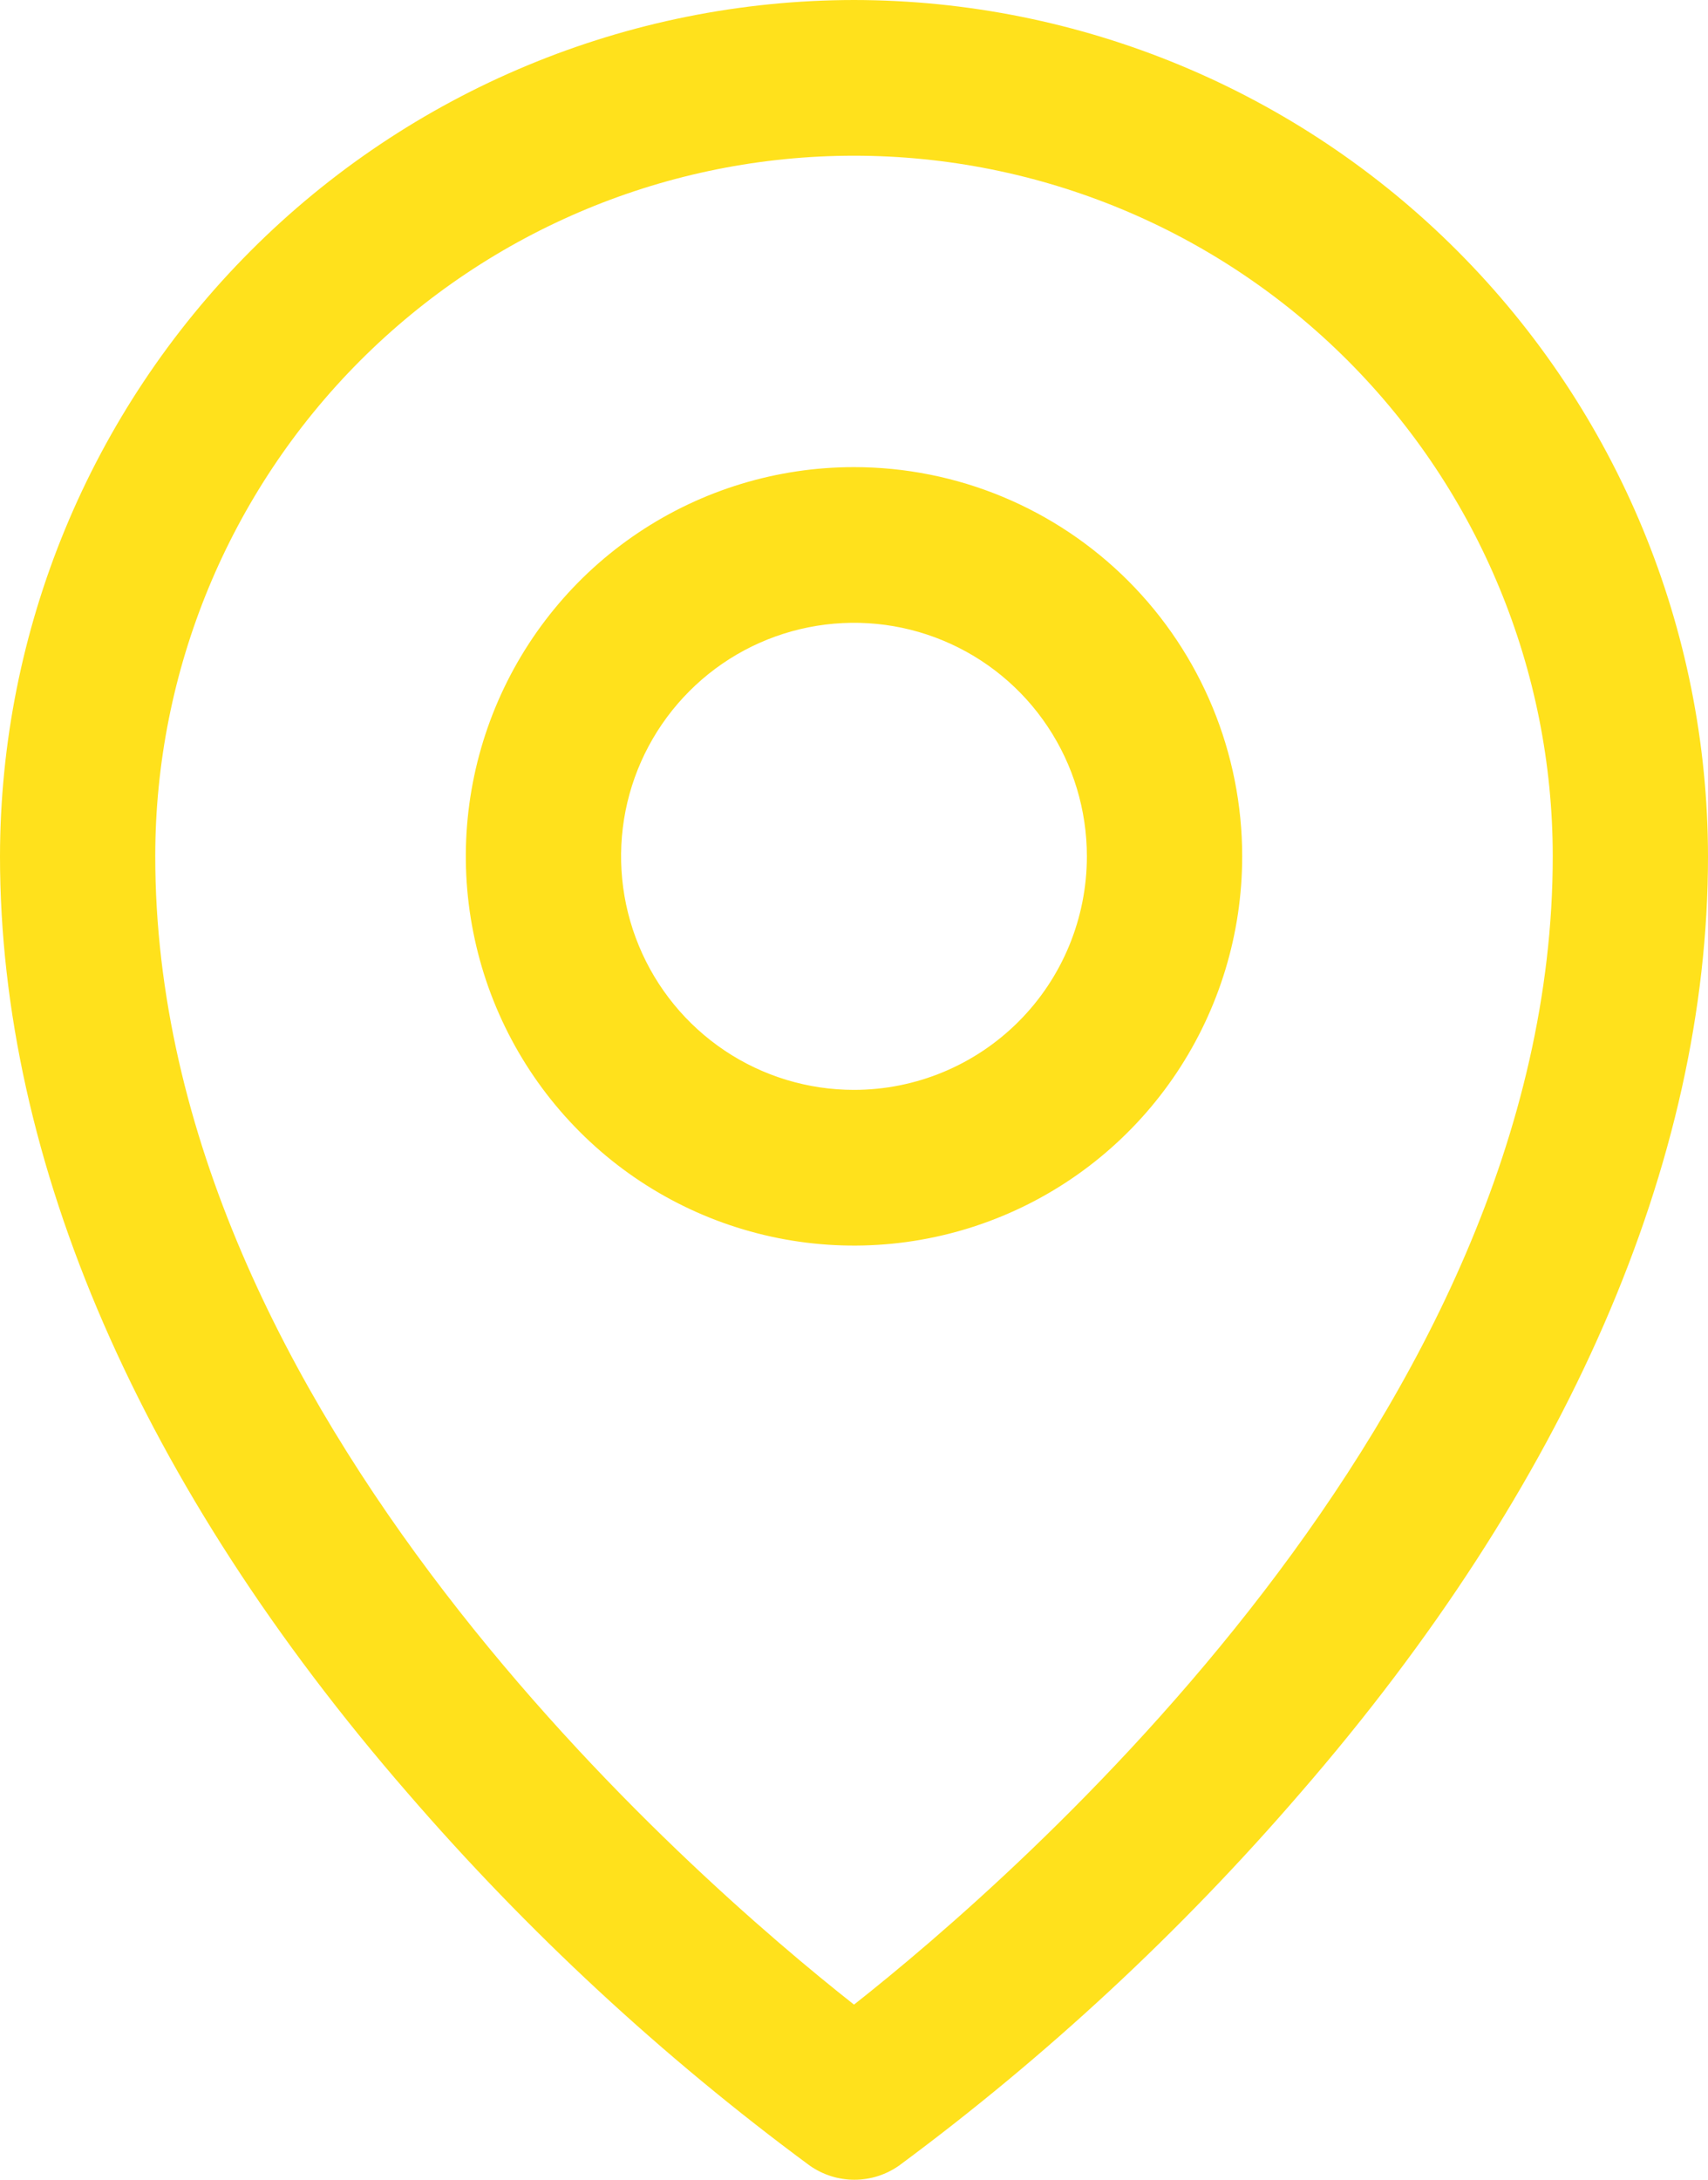 <?xml version="1.0" encoding="UTF-8"?> <svg xmlns="http://www.w3.org/2000/svg" width="29" height="37" viewBox="0 0 29 37" fill="none"><path d="M14.5 7.929C13.196 7.929 11.922 8.316 10.838 9.042C9.754 9.768 8.91 10.8 8.411 12.007C7.912 13.215 7.781 14.543 8.036 15.825C8.29 17.107 8.918 18.284 9.84 19.208C10.761 20.132 11.936 20.761 13.214 21.016C14.493 21.271 15.818 21.14 17.022 20.64C18.227 20.14 19.256 19.293 19.98 18.207C20.704 17.12 21.091 15.843 21.091 14.536C21.091 12.784 20.396 11.103 19.16 9.864C17.924 8.625 16.248 7.929 14.5 7.929ZM14.5 18.5C13.718 18.5 12.953 18.268 12.303 17.832C11.653 17.396 11.146 16.777 10.847 16.053C10.547 15.329 10.469 14.531 10.621 13.762C10.774 12.993 11.151 12.287 11.704 11.733C12.257 11.178 12.961 10.801 13.729 10.648C14.496 10.495 15.291 10.573 16.013 10.873C16.736 11.173 17.354 11.681 17.788 12.333C18.223 12.985 18.454 13.752 18.454 14.536C18.454 15.587 18.038 16.596 17.296 17.339C16.555 18.082 15.549 18.5 14.5 18.5ZM14.5 0C10.656 0.004 6.97 1.537 4.252 4.262C1.533 6.987 0.004 10.682 0 14.536C0 19.723 2.391 25.22 6.92 30.434C8.956 32.791 11.246 34.913 13.75 36.761C13.972 36.916 14.236 37 14.507 37C14.777 37 15.041 36.916 15.263 36.761C17.762 34.912 20.048 32.79 22.079 30.434C26.603 25.22 29 19.723 29 14.536C28.996 10.682 27.467 6.987 24.748 4.262C22.03 1.537 18.344 0.004 14.5 0ZM14.5 34.027C11.776 31.88 2.636 23.992 2.636 14.536C2.636 11.382 3.886 8.357 6.111 6.126C8.336 3.896 11.354 2.643 14.5 2.643C17.646 2.643 20.664 3.896 22.889 6.126C25.114 8.357 26.364 11.382 26.364 14.536C26.364 23.989 17.224 31.88 14.5 34.027Z" fill="#FFE11C"></path></svg> 